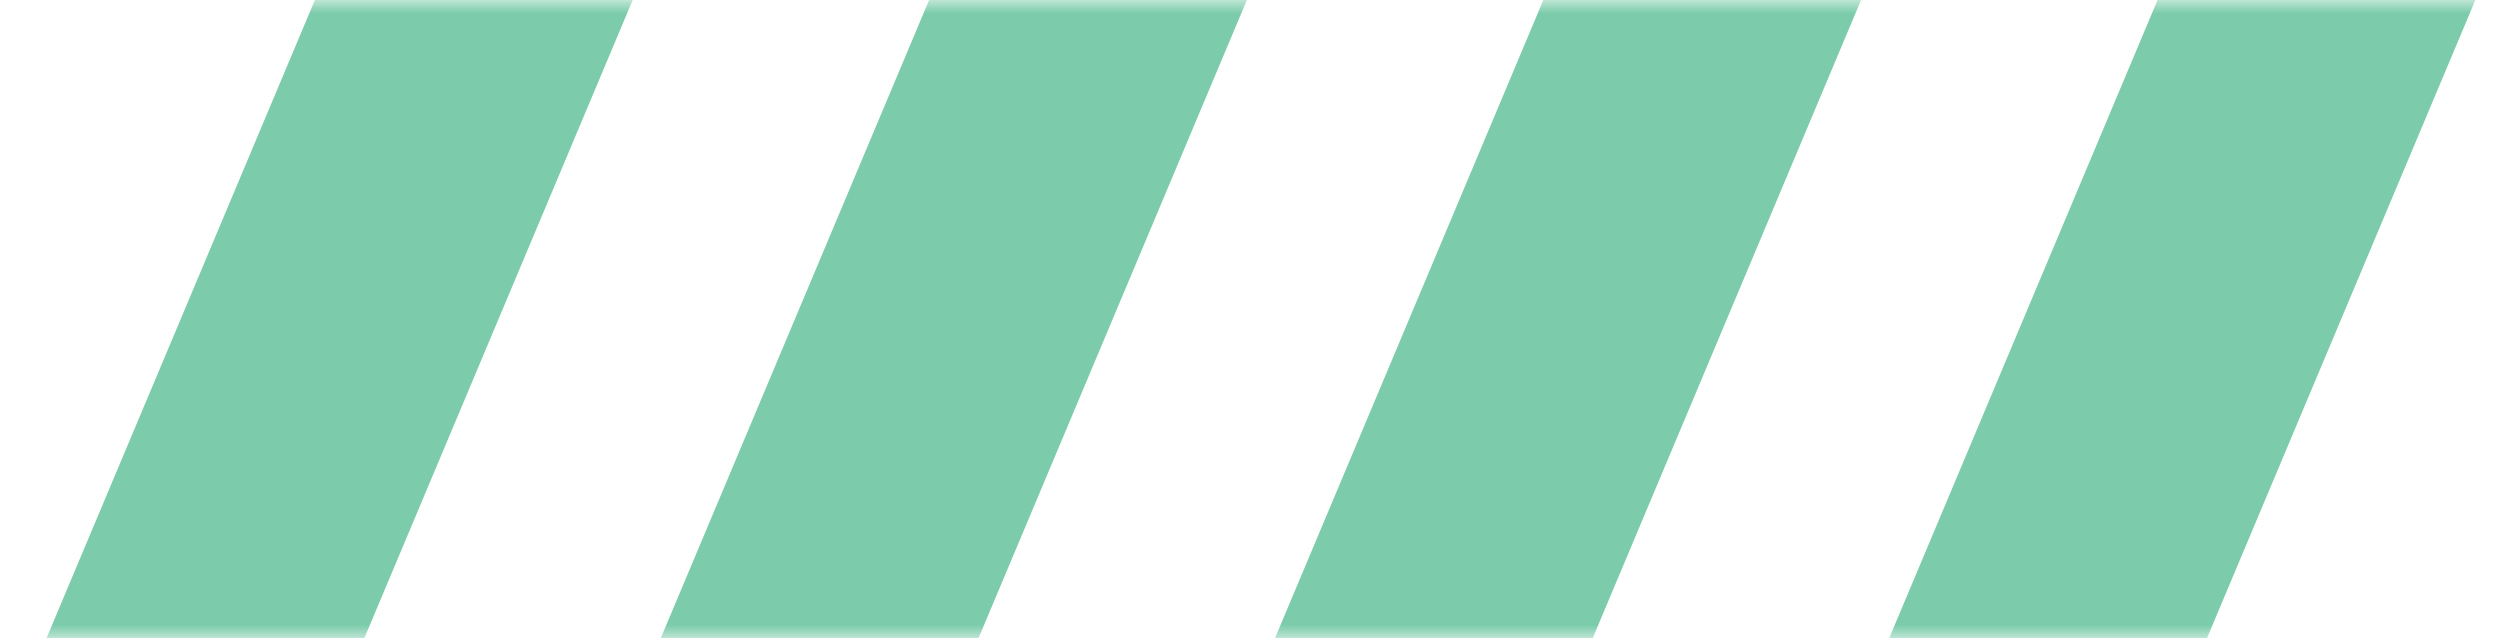 <svg xmlns="http://www.w3.org/2000/svg" width="94" height="24" viewBox="0 0 94 24" fill="none"><mask id="mask0_50_1407" style="mask-type:alpha" maskUnits="userSpaceOnUse" x="0" y="0" width="94" height="24"><rect width="94" height="24" fill="#D9D9D9"></rect></mask><g mask="url(#mask0_50_1407)"><path d="M-12.534 72.165C-12.534 72.165 -12.535 72.165 -12.536 72.164C-15.34 70.985 -16.655 67.756 -15.476 64.953L36.637 -58.965C37.816 -61.77 41.046 -63.086 43.849 -61.907C46.654 -60.727 47.97 -57.498 46.791 -54.695L-5.321 69.223C-6.5 72.028 -9.729 73.344 -12.531 72.165C-12.532 72.165 -12.533 72.165 -12.534 72.165ZM10.59 72.094C10.591 72.093 10.591 72.092 10.59 72.092C7.786 70.912 6.471 67.683 7.65 64.881L59.761 -59.037C60.94 -61.842 64.17 -63.158 66.973 -61.979C69.778 -60.799 71.094 -57.57 69.914 -54.765L17.801 69.154C16.622 71.958 13.393 73.274 10.591 72.096C10.59 72.096 10.59 72.095 10.59 72.094ZM40.927 69.08C40.928 69.08 40.929 69.081 40.928 69.082C39.748 71.885 36.52 73.2 33.718 72.021C30.913 70.842 29.597 67.612 30.776 64.809L82.885 -59.109C84.064 -61.914 87.294 -63.23 90.097 -62.051C92.902 -60.871 94.218 -57.642 93.038 -54.837L40.926 69.079C40.925 69.08 40.926 69.081 40.927 69.08ZM116.167 -54.911L64.053 69.007C62.874 71.812 59.645 73.128 56.842 71.949C54.037 70.77 52.721 67.54 53.9 64.737L106.012 -59.183C107.191 -61.989 110.42 -63.304 113.225 -62.125C116.031 -60.946 117.346 -57.716 116.167 -54.911Z" fill="#7CCCAB"></path></g></svg>
